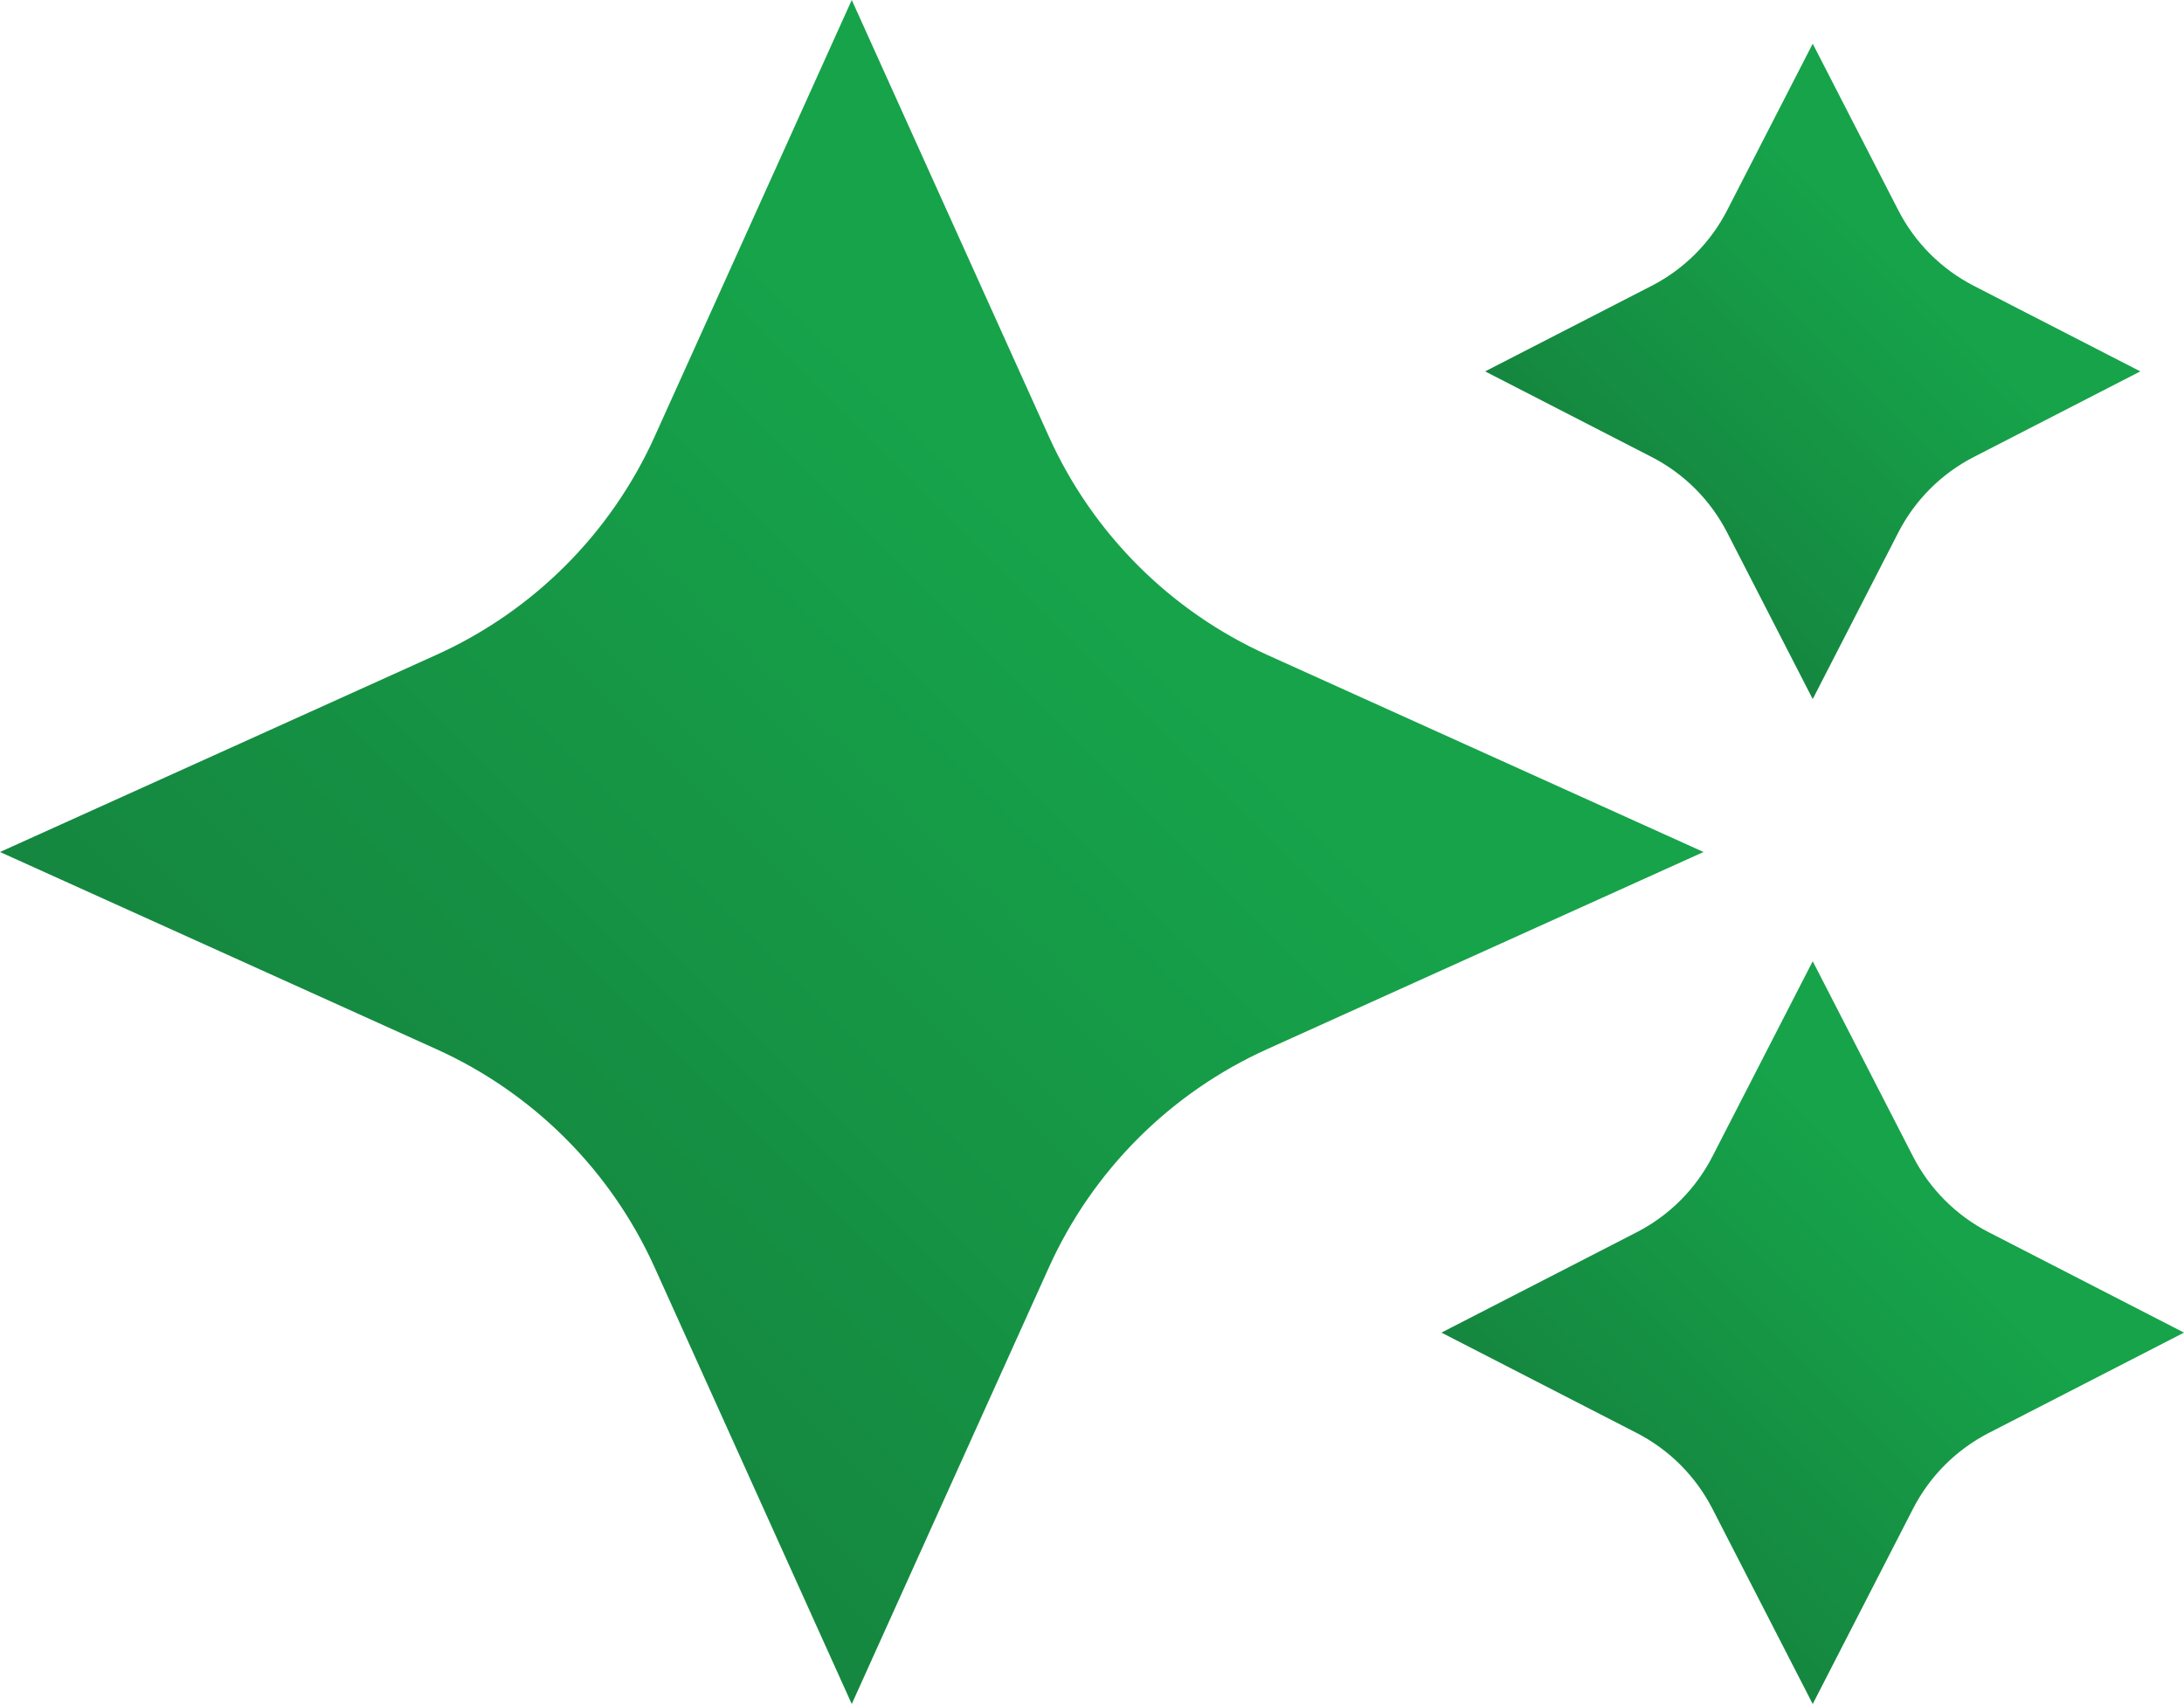 <svg width="50" height="39" viewBox="0 0 50 39" fill="none" xmlns="http://www.w3.org/2000/svg">
<path d="M19.5 0L24.012 9.99C25.014 12.209 26.791 13.986 29.01 14.988L39 19.5L29.01 24.012C26.791 25.014 25.014 26.791 24.012 29.01L19.5 39L14.988 29.01C13.986 26.791 12.209 25.014 9.99 24.012L0 19.5L9.99 14.988C12.209 13.986 13.986 12.209 14.988 9.99L19.5 0Z" fill="url(#paint0_linear_2328_478)"/>
<path d="M41.5 1L43.459 4.812C43.84 5.555 44.445 6.16 45.188 6.542L49 8.5L45.188 10.459C44.445 10.84 43.84 11.445 43.459 12.188L41.5 16L39.541 12.188C39.16 11.445 38.555 10.84 37.812 10.459L34 8.5L37.812 6.542C38.555 6.16 39.16 5.555 39.541 4.812L41.5 1Z" fill="url(#paint1_linear_2328_478)"/>
<path d="M41.5 22L43.798 26.472C44.18 27.215 44.785 27.82 45.528 28.202L50 30.5L45.528 32.798C44.785 33.18 44.18 33.785 43.798 34.528L41.5 39L39.202 34.528C38.82 33.785 38.215 33.18 37.472 32.798L33 30.5L37.472 28.202C38.215 27.82 38.82 27.215 39.202 26.472L41.5 22Z" fill="url(#paint2_linear_2328_478)"/>
<defs>
<linearGradient id="paint0_linear_2328_478" x1="6.5" y1="33" x2="25.5" y2="14" gradientUnits="userSpaceOnUse">
<stop stop-color="#15803D"/>
<stop offset="1" stop-color="#16A34A"/>
</linearGradient>
<linearGradient id="paint1_linear_2328_478" x1="36.5" y1="13.692" x2="43.808" y2="6.385" gradientUnits="userSpaceOnUse">
<stop stop-color="#15803D"/>
<stop offset="1" stop-color="#16A34A"/>
</linearGradient>
<linearGradient id="paint2_linear_2328_478" x1="35.833" y1="36.385" x2="44.115" y2="28.103" gradientUnits="userSpaceOnUse">
<stop stop-color="#15803D"/>
<stop offset="1" stop-color="#16A34A"/>
</linearGradient>
</defs>
</svg>
